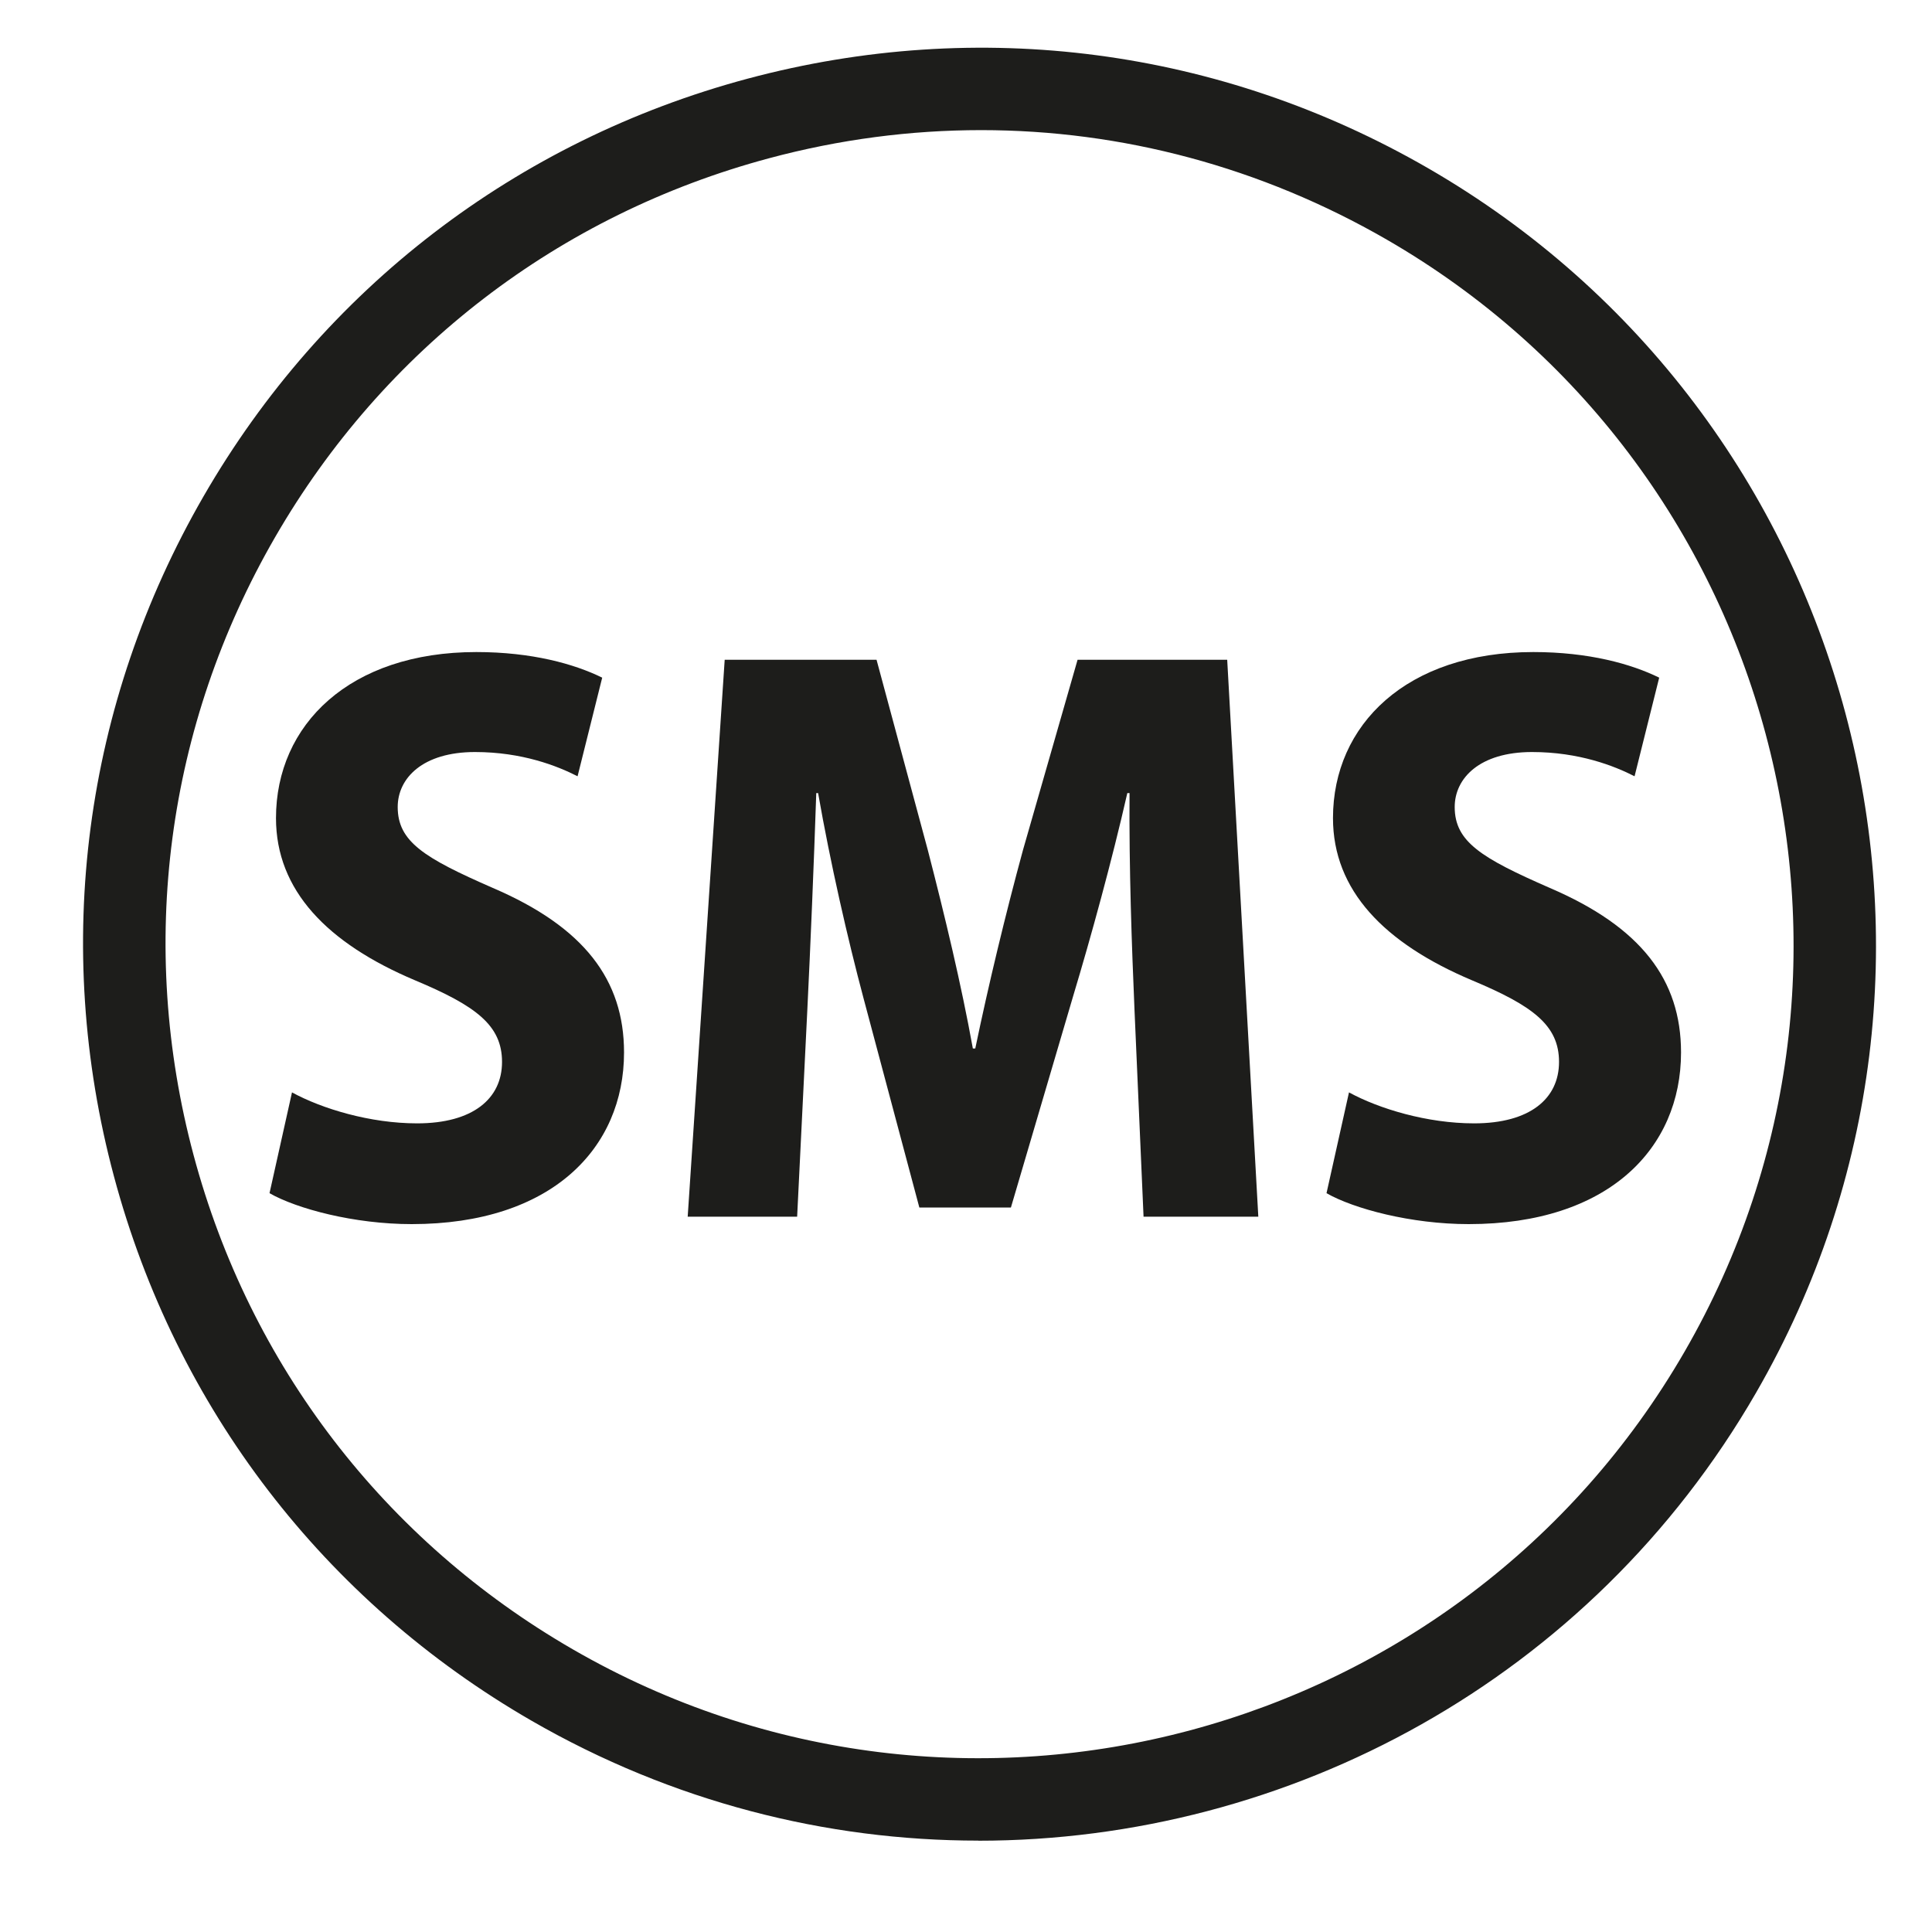 <?xml version="1.0" encoding="UTF-8"?>
<svg id="Ebene_1" data-name="Ebene 1" xmlns="http://www.w3.org/2000/svg" version="1.1" viewBox="0 0 200 200">
  <defs>
    <style>
      .cls-1 {
        fill: #1d1d1b;
        stroke-width: 0px;
      }
    </style>
  </defs>
  <g>
    <path class="cls-1" d="M30.22,113.08c3.11,1.7,8.1,3.21,12.96,3.21,5.78,0,8.79-2.56,8.79-6.36s-2.71-5.81-9.01-8.45c-9.1-3.84-14.39-9.32-14.39-16.79,0-9.66,7.62-17.19,20.74-17.19,5.75,0,10.14,1.23,13.03,2.65l-2.55,10.21c-2.09-1.07-5.74-2.51-10.62-2.51-5.42,0-8,2.71-8,5.69,0,3.6,2.76,5.28,9.85,8.38,9.44,4.05,13.58,9.51,13.58,17.03,0,9.92-7.5,17.77-21.98,17.77-5.97,0-11.89-1.59-14.72-3.2l2.33-10.45Z"/>
    <path class="cls-1" d="M117.44,104.46c-.28-6.55-.57-14.58-.51-22.36h-.23c-1.6,7.02-3.76,14.88-5.6,20.99l-6.45,21.91h-9.48l-5.78-21.67c-1.64-6.15-3.44-14.03-4.7-21.23h-.19c-.25,7.38-.6,15.79-.93,22.53l-1.05,21.32h-11.33l3.83-57.65h15.72l5.32,19.75c1.76,6.82,3.44,13.8,4.65,20.49h.25c1.37-6.59,3.12-13.87,4.94-20.55l5.65-19.69h15.49l3.22,57.65h-11.88l-.94-21.48Z"/>
    <path class="cls-1" d="M139.64,113.08c3.11,1.7,8.1,3.21,12.96,3.21,5.78,0,8.79-2.56,8.79-6.36s-2.71-5.81-9.01-8.45c-9.1-3.84-14.39-9.32-14.39-16.79,0-9.66,7.62-17.19,20.74-17.19,5.75,0,10.14,1.23,13.03,2.65l-2.55,10.21c-2.09-1.07-5.74-2.51-10.62-2.51-5.42,0-8,2.71-8,5.69,0,3.6,2.76,5.28,9.85,8.38,9.44,4.05,13.58,9.51,13.58,17.03,0,9.92-7.5,17.77-21.98,17.77-5.97,0-11.89-1.59-14.72-3.2l2.33-10.45Z"/>
  </g>
  <path class="cls-1" d="M101.27,190.54c-15.73,0-31.66-4-46.24-12.41-21.47-12.39-36.82-32.4-43.23-56.34-6.42-23.94-3.12-48.95,9.27-70.41C33.46,29.91,53.47,14.55,77.41,8.14c23.95-6.41,48.94-3.13,70.42,9.27,44.31,25.58,59.54,82.45,33.96,126.76-17.17,29.74-48.42,46.38-80.52,46.38ZM101.57,13.47c-7.32,0-14.69.96-21.95,2.91-21.74,5.82-39.91,19.77-51.16,39.26-11.25,19.49-14.24,42.19-8.42,63.94,5.82,21.74,19.77,39.91,39.26,51.16,40.23,23.23,91.87,9.39,115.1-30.84,23.23-40.24,9.39-91.87-30.85-115.1-12.98-7.49-27.39-11.33-41.99-11.33Z"/>
</svg>